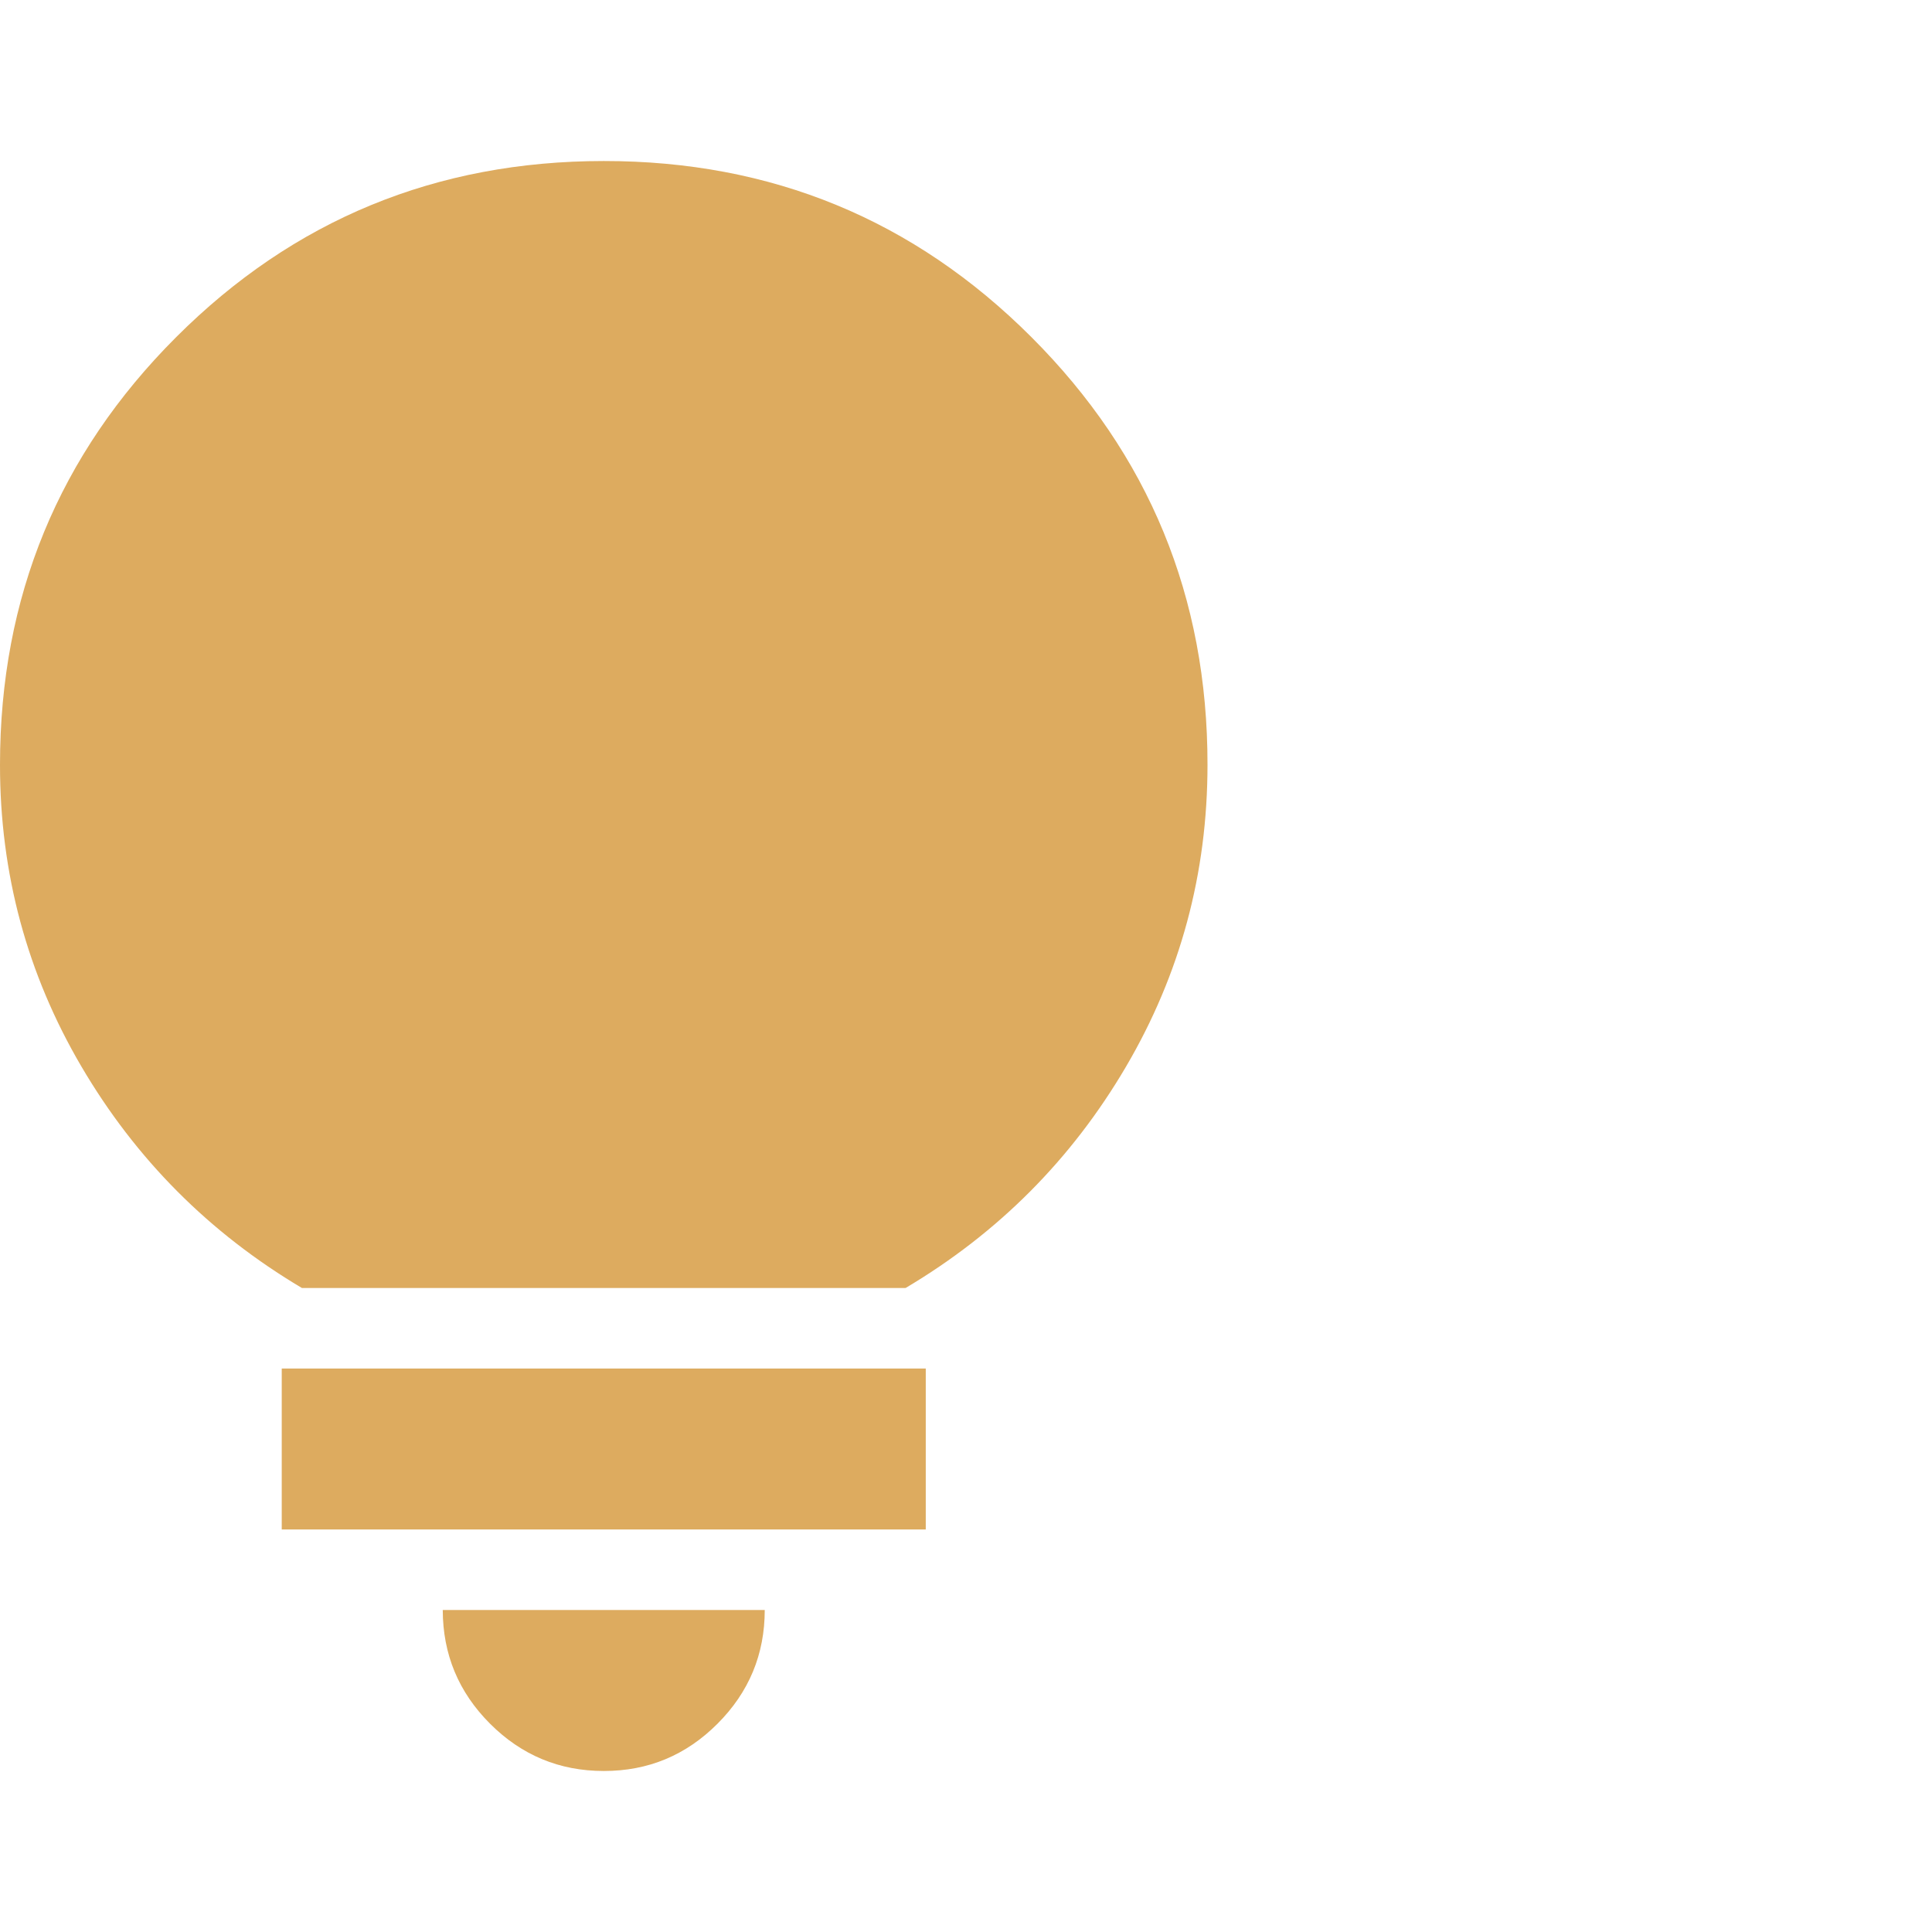 <svg width="35" height="35" viewBox="0 0 35 35" fill="none" xmlns="http://www.w3.org/2000/svg">
<path d="M10.938 32.083C10.135 32.083 9.449 31.798 8.878 31.227C8.308 30.657 8.022 29.97 8.021 29.167H13.854C13.854 29.969 13.569 30.656 12.998 31.227C12.427 31.799 11.741 32.084 10.938 32.083ZM5.104 27.708V24.792H16.771V27.708H5.104ZM5.469 23.333C3.792 22.337 2.461 21 1.476 19.323C0.491 17.646 -0.001 15.823 1.4382e-06 13.854C1.4382e-06 10.816 1.064 8.234 3.191 6.108C5.318 3.981 7.9 2.918 10.938 2.917C13.975 2.916 16.557 3.979 18.686 6.108C20.814 8.236 21.877 10.818 21.875 13.854C21.875 15.823 21.383 17.646 20.399 19.323C19.415 21 18.084 22.337 16.406 23.333H5.469Z" fill="#DDAB5F"/>
</svg>
